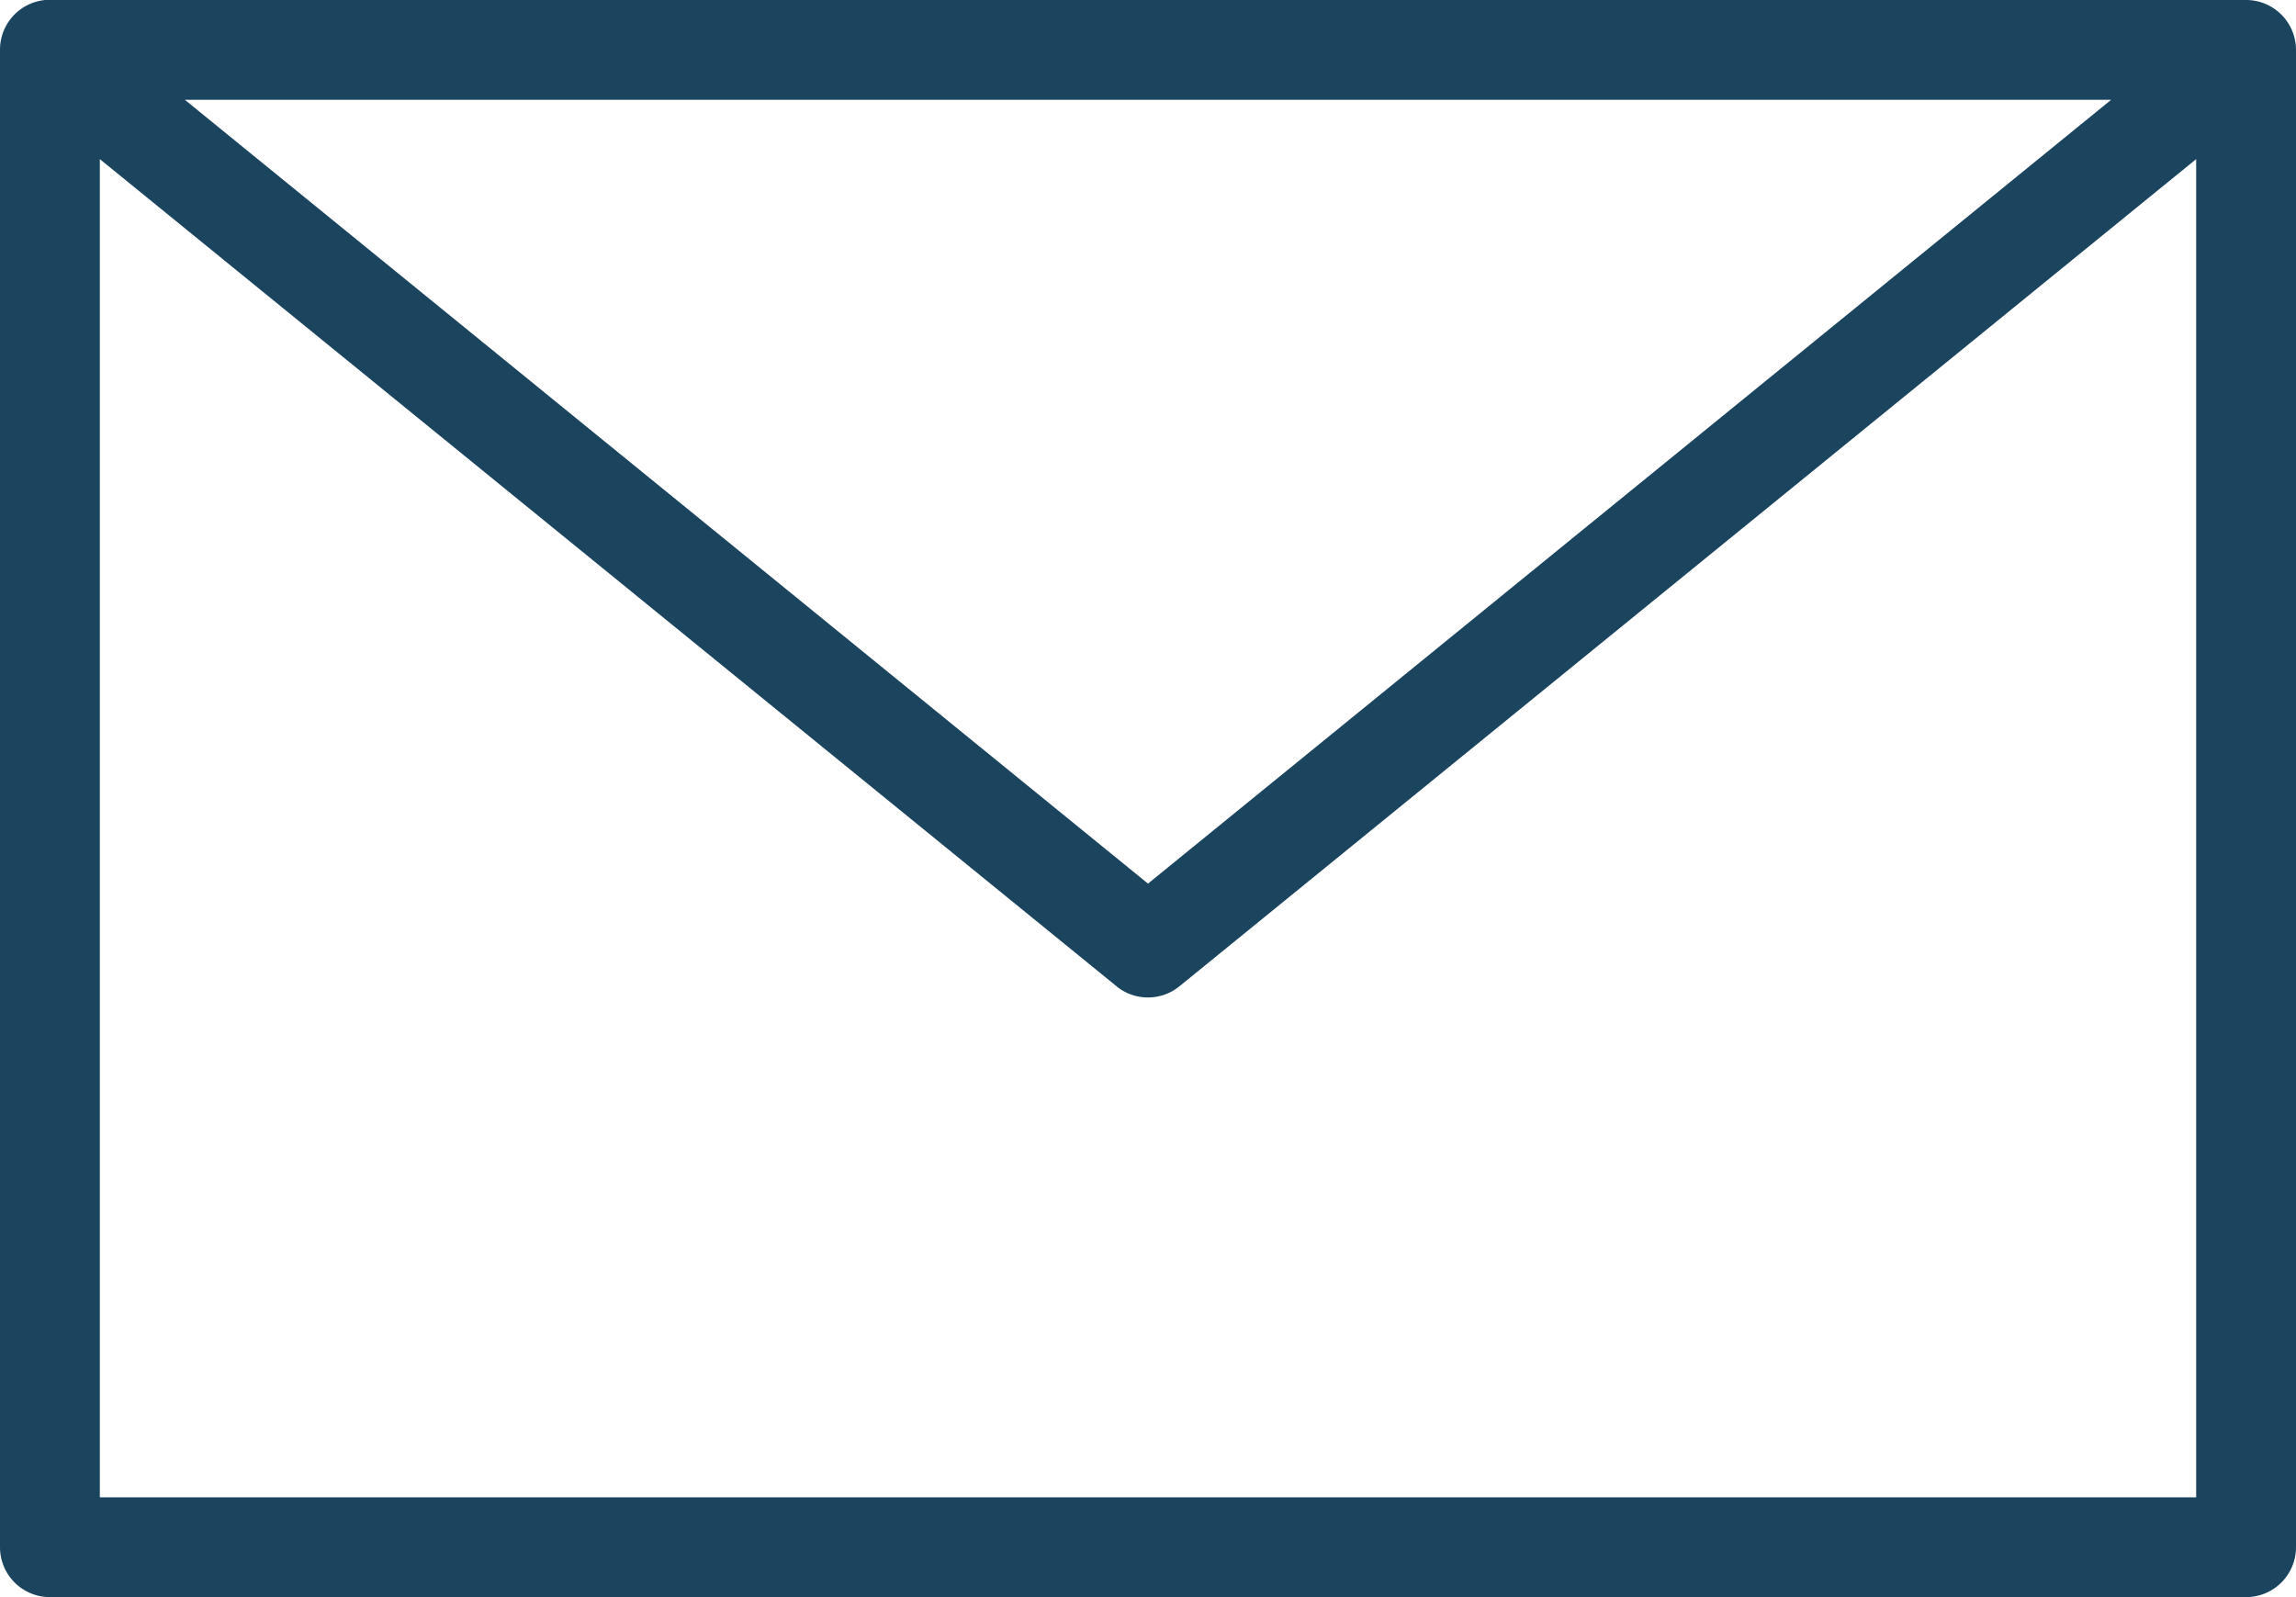 <svg width="23" height="16" viewBox="0 0 23 16" fill="none" xmlns="http://www.w3.org/2000/svg"><path fill-rule="evenodd" clip-rule="evenodd" d="M.453 0A.5.5 0 000 .5v15a.5.5 0 00.5.5h22a.5.5 0 00.5-.5V.5a.5.5 0 00-.5-.5H.453zm20.695 1L11.5 8.852 1.852 1h19.297zm-9.96 8.883L1 1.594V15h21V1.594L11.812 9.883a.5.5 0 01-.625 0z" fill="#1B445E"/></svg>